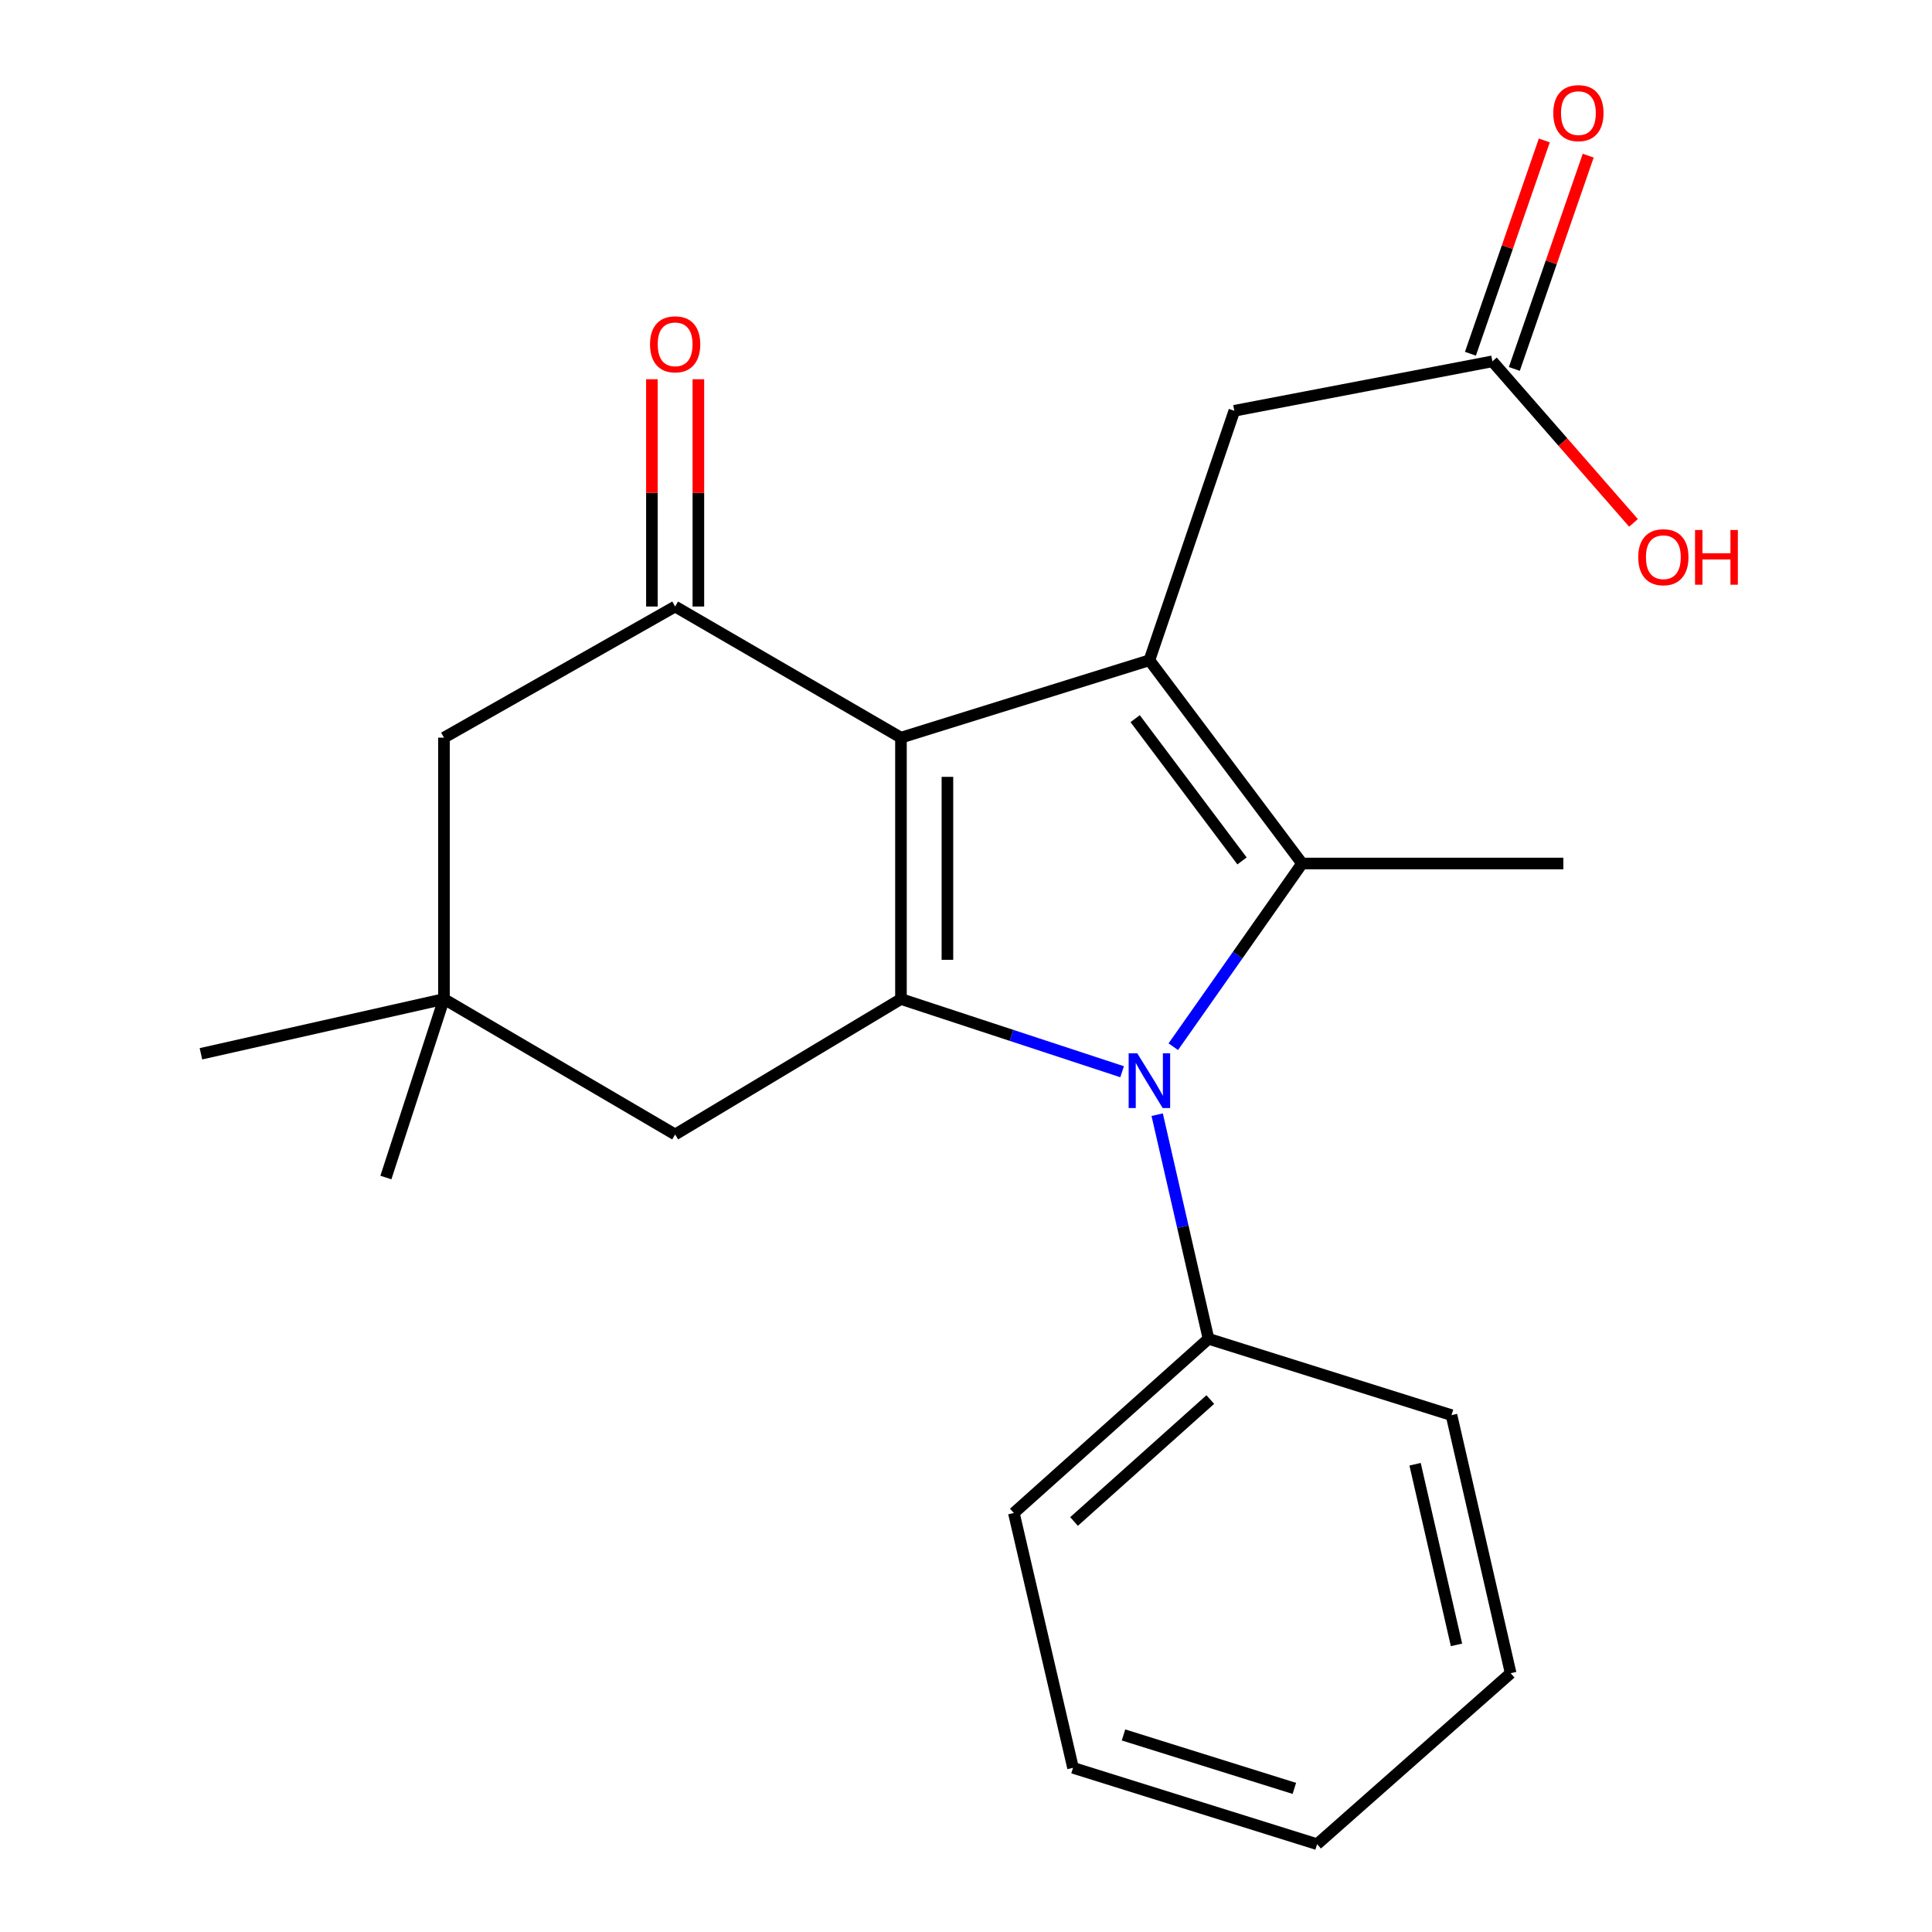 <?xml version='1.0' encoding='iso-8859-1'?>
<svg version='1.1' baseProfile='full'
              xmlns='http://www.w3.org/2000/svg'
                      xmlns:rdkit='http://www.rdkit.org/xml'
                      xmlns:xlink='http://www.w3.org/1999/xlink'
                  xml:space='preserve'
width='1000px' height='1000px' viewBox='0 0 1000 1000'>
<!-- END OF HEADER -->
<rect style='opacity:1.0;fill:#FFFFFF;stroke:none' width='1000' height='1000' x='0' y='0'> </rect>
<path class='bond-0' d='M 466.338,381.806 L 466.338,517.089' style='fill:none;fill-rule:evenodd;stroke:#000000;stroke-width:6px;stroke-linecap:butt;stroke-linejoin:miter;stroke-opacity:1' />
<path class='bond-0' d='M 490.385,402.099 L 490.385,496.796' style='fill:none;fill-rule:evenodd;stroke:#000000;stroke-width:6px;stroke-linecap:butt;stroke-linejoin:miter;stroke-opacity:1' />
<path class='bond-2' d='M 466.338,381.806 L 594.927,341.753' style='fill:none;fill-rule:evenodd;stroke:#000000;stroke-width:6px;stroke-linecap:butt;stroke-linejoin:miter;stroke-opacity:1' />
<path class='bond-4' d='M 466.338,381.806 L 349.452,313.938' style='fill:none;fill-rule:evenodd;stroke:#000000;stroke-width:6px;stroke-linecap:butt;stroke-linejoin:miter;stroke-opacity:1' />
<path class='bond-1' d='M 466.338,517.089 L 523.57,535.909' style='fill:none;fill-rule:evenodd;stroke:#000000;stroke-width:6px;stroke-linecap:butt;stroke-linejoin:miter;stroke-opacity:1' />
<path class='bond-1' d='M 523.57,535.909 L 580.802,554.728' style='fill:none;fill-rule:evenodd;stroke:#0000FF;stroke-width:6px;stroke-linecap:butt;stroke-linejoin:miter;stroke-opacity:1' />
<path class='bond-5' d='M 466.338,517.089 L 349.452,587.202' style='fill:none;fill-rule:evenodd;stroke:#000000;stroke-width:6px;stroke-linecap:butt;stroke-linejoin:miter;stroke-opacity:1' />
<path class='bond-10' d='M 598.954,576.959 L 612.237,634.959' style='fill:none;fill-rule:evenodd;stroke:#0000FF;stroke-width:6px;stroke-linecap:butt;stroke-linejoin:miter;stroke-opacity:1' />
<path class='bond-10' d='M 612.237,634.959 L 625.521,692.959' style='fill:none;fill-rule:evenodd;stroke:#000000;stroke-width:6px;stroke-linecap:butt;stroke-linejoin:miter;stroke-opacity:1' />
<path class='bond-22' d='M 607.295,541.777 L 640.623,494.363' style='fill:none;fill-rule:evenodd;stroke:#0000FF;stroke-width:6px;stroke-linecap:butt;stroke-linejoin:miter;stroke-opacity:1' />
<path class='bond-22' d='M 640.623,494.363 L 673.95,446.949' style='fill:none;fill-rule:evenodd;stroke:#000000;stroke-width:6px;stroke-linecap:butt;stroke-linejoin:miter;stroke-opacity:1' />
<path class='bond-3' d='M 594.927,341.753 L 673.95,446.949' style='fill:none;fill-rule:evenodd;stroke:#000000;stroke-width:6px;stroke-linecap:butt;stroke-linejoin:miter;stroke-opacity:1' />
<path class='bond-3' d='M 587.553,371.976 L 642.87,445.613' style='fill:none;fill-rule:evenodd;stroke:#000000;stroke-width:6px;stroke-linecap:butt;stroke-linejoin:miter;stroke-opacity:1' />
<path class='bond-6' d='M 594.927,341.753 L 638.881,212.617' style='fill:none;fill-rule:evenodd;stroke:#000000;stroke-width:6px;stroke-linecap:butt;stroke-linejoin:miter;stroke-opacity:1' />
<path class='bond-13' d='M 673.95,446.949 L 809.193,446.949' style='fill:none;fill-rule:evenodd;stroke:#000000;stroke-width:6px;stroke-linecap:butt;stroke-linejoin:miter;stroke-opacity:1' />
<path class='bond-8' d='M 349.452,313.938 L 229.8,381.806' style='fill:none;fill-rule:evenodd;stroke:#000000;stroke-width:6px;stroke-linecap:butt;stroke-linejoin:miter;stroke-opacity:1' />
<path class='bond-11' d='M 361.476,313.938 L 361.476,255.114' style='fill:none;fill-rule:evenodd;stroke:#000000;stroke-width:6px;stroke-linecap:butt;stroke-linejoin:miter;stroke-opacity:1' />
<path class='bond-11' d='M 361.476,255.114 L 361.476,196.29' style='fill:none;fill-rule:evenodd;stroke:#FF0000;stroke-width:6px;stroke-linecap:butt;stroke-linejoin:miter;stroke-opacity:1' />
<path class='bond-11' d='M 337.428,313.938 L 337.428,255.114' style='fill:none;fill-rule:evenodd;stroke:#000000;stroke-width:6px;stroke-linecap:butt;stroke-linejoin:miter;stroke-opacity:1' />
<path class='bond-11' d='M 337.428,255.114 L 337.428,196.29' style='fill:none;fill-rule:evenodd;stroke:#FF0000;stroke-width:6px;stroke-linecap:butt;stroke-linejoin:miter;stroke-opacity:1' />
<path class='bond-23' d='M 349.452,587.202 L 229.8,517.089' style='fill:none;fill-rule:evenodd;stroke:#000000;stroke-width:6px;stroke-linecap:butt;stroke-linejoin:miter;stroke-opacity:1' />
<path class='bond-9' d='M 638.881,212.617 L 772.453,187.032' style='fill:none;fill-rule:evenodd;stroke:#000000;stroke-width:6px;stroke-linecap:butt;stroke-linejoin:miter;stroke-opacity:1' />
<path class='bond-7' d='M 229.8,517.089 L 229.8,381.806' style='fill:none;fill-rule:evenodd;stroke:#000000;stroke-width:6px;stroke-linecap:butt;stroke-linejoin:miter;stroke-opacity:1' />
<path class='bond-15' d='M 229.8,517.089 L 104.004,545.439' style='fill:none;fill-rule:evenodd;stroke:#000000;stroke-width:6px;stroke-linecap:butt;stroke-linejoin:miter;stroke-opacity:1' />
<path class='bond-16' d='M 229.8,517.089 L 199.741,609.486' style='fill:none;fill-rule:evenodd;stroke:#000000;stroke-width:6px;stroke-linecap:butt;stroke-linejoin:miter;stroke-opacity:1' />
<path class='bond-12' d='M 783.815,190.968 L 802.934,135.767' style='fill:none;fill-rule:evenodd;stroke:#000000;stroke-width:6px;stroke-linecap:butt;stroke-linejoin:miter;stroke-opacity:1' />
<path class='bond-12' d='M 802.934,135.767 L 822.053,80.567' style='fill:none;fill-rule:evenodd;stroke:#FF0000;stroke-width:6px;stroke-linecap:butt;stroke-linejoin:miter;stroke-opacity:1' />
<path class='bond-12' d='M 761.091,183.097 L 780.21,127.897' style='fill:none;fill-rule:evenodd;stroke:#000000;stroke-width:6px;stroke-linecap:butt;stroke-linejoin:miter;stroke-opacity:1' />
<path class='bond-12' d='M 780.21,127.897 L 799.329,72.696' style='fill:none;fill-rule:evenodd;stroke:#FF0000;stroke-width:6px;stroke-linecap:butt;stroke-linejoin:miter;stroke-opacity:1' />
<path class='bond-14' d='M 772.453,187.032 L 808.977,228.838' style='fill:none;fill-rule:evenodd;stroke:#000000;stroke-width:6px;stroke-linecap:butt;stroke-linejoin:miter;stroke-opacity:1' />
<path class='bond-14' d='M 808.977,228.838 L 845.5,270.645' style='fill:none;fill-rule:evenodd;stroke:#FF0000;stroke-width:6px;stroke-linecap:butt;stroke-linejoin:miter;stroke-opacity:1' />
<path class='bond-17' d='M 625.521,692.959 L 524.774,783.125' style='fill:none;fill-rule:evenodd;stroke:#000000;stroke-width:6px;stroke-linecap:butt;stroke-linejoin:miter;stroke-opacity:1' />
<path class='bond-17' d='M 626.446,724.403 L 555.923,787.519' style='fill:none;fill-rule:evenodd;stroke:#000000;stroke-width:6px;stroke-linecap:butt;stroke-linejoin:miter;stroke-opacity:1' />
<path class='bond-18' d='M 625.521,692.959 L 751.291,732.477' style='fill:none;fill-rule:evenodd;stroke:#000000;stroke-width:6px;stroke-linecap:butt;stroke-linejoin:miter;stroke-opacity:1' />
<path class='bond-20' d='M 524.774,783.125 L 555.395,915.027' style='fill:none;fill-rule:evenodd;stroke:#000000;stroke-width:6px;stroke-linecap:butt;stroke-linejoin:miter;stroke-opacity:1' />
<path class='bond-19' d='M 751.291,732.477 L 781.912,866.049' style='fill:none;fill-rule:evenodd;stroke:#000000;stroke-width:6px;stroke-linecap:butt;stroke-linejoin:miter;stroke-opacity:1' />
<path class='bond-19' d='M 732.444,757.886 L 753.879,851.387' style='fill:none;fill-rule:evenodd;stroke:#000000;stroke-width:6px;stroke-linecap:butt;stroke-linejoin:miter;stroke-opacity:1' />
<path class='bond-21' d='M 781.912,866.049 L 681.726,954.545' style='fill:none;fill-rule:evenodd;stroke:#000000;stroke-width:6px;stroke-linecap:butt;stroke-linejoin:miter;stroke-opacity:1' />
<path class='bond-24' d='M 555.395,915.027 L 681.726,954.545' style='fill:none;fill-rule:evenodd;stroke:#000000;stroke-width:6px;stroke-linecap:butt;stroke-linejoin:miter;stroke-opacity:1' />
<path class='bond-24' d='M 581.524,898.004 L 669.956,925.667' style='fill:none;fill-rule:evenodd;stroke:#000000;stroke-width:6px;stroke-linecap:butt;stroke-linejoin:miter;stroke-opacity:1' />
<path  class='atom-2' d='M 588.667 545.213
L 597.947 560.213
Q 598.867 561.693, 600.347 564.373
Q 601.827 567.053, 601.907 567.213
L 601.907 545.213
L 605.667 545.213
L 605.667 573.533
L 601.787 573.533
L 591.827 557.133
Q 590.667 555.213, 589.427 553.013
Q 588.227 550.813, 587.867 550.133
L 587.867 573.533
L 584.187 573.533
L 584.187 545.213
L 588.667 545.213
' fill='#0000FF'/>
<path  class='atom-12' d='M 336.452 178.215
Q 336.452 171.415, 339.812 167.615
Q 343.172 163.815, 349.452 163.815
Q 355.732 163.815, 359.092 167.615
Q 362.452 171.415, 362.452 178.215
Q 362.452 185.095, 359.052 189.015
Q 355.652 192.895, 349.452 192.895
Q 343.212 192.895, 339.812 189.015
Q 336.452 185.135, 336.452 178.215
M 349.452 189.695
Q 353.772 189.695, 356.092 186.815
Q 358.452 183.895, 358.452 178.215
Q 358.452 172.655, 356.092 169.855
Q 353.772 167.015, 349.452 167.015
Q 345.132 167.015, 342.772 169.815
Q 340.452 172.615, 340.452 178.215
Q 340.452 183.935, 342.772 186.815
Q 345.132 189.695, 349.452 189.695
' fill='#FF0000'/>
<path  class='atom-13' d='M 803.982 58.55
Q 803.982 51.75, 807.342 47.95
Q 810.702 44.15, 816.982 44.15
Q 823.262 44.15, 826.622 47.95
Q 829.982 51.75, 829.982 58.55
Q 829.982 65.43, 826.582 69.35
Q 823.182 73.23, 816.982 73.23
Q 810.742 73.23, 807.342 69.35
Q 803.982 65.47, 803.982 58.55
M 816.982 70.03
Q 821.302 70.03, 823.622 67.15
Q 825.982 64.23, 825.982 58.55
Q 825.982 52.99, 823.622 50.19
Q 821.302 47.35, 816.982 47.35
Q 812.662 47.35, 810.302 50.15
Q 807.982 52.95, 807.982 58.55
Q 807.982 64.27, 810.302 67.15
Q 812.662 70.03, 816.982 70.03
' fill='#FF0000'/>
<path  class='atom-15' d='M 847.949 288.407
Q 847.949 281.607, 851.309 277.807
Q 854.669 274.007, 860.949 274.007
Q 867.229 274.007, 870.589 277.807
Q 873.949 281.607, 873.949 288.407
Q 873.949 295.287, 870.549 299.207
Q 867.149 303.087, 860.949 303.087
Q 854.709 303.087, 851.309 299.207
Q 847.949 295.327, 847.949 288.407
M 860.949 299.887
Q 865.269 299.887, 867.589 297.007
Q 869.949 294.087, 869.949 288.407
Q 869.949 282.847, 867.589 280.047
Q 865.269 277.207, 860.949 277.207
Q 856.629 277.207, 854.269 280.007
Q 851.949 282.807, 851.949 288.407
Q 851.949 294.127, 854.269 297.007
Q 856.629 299.887, 860.949 299.887
' fill='#FF0000'/>
<path  class='atom-15' d='M 877.349 274.327
L 881.189 274.327
L 881.189 286.367
L 895.669 286.367
L 895.669 274.327
L 899.509 274.327
L 899.509 302.647
L 895.669 302.647
L 895.669 289.567
L 881.189 289.567
L 881.189 302.647
L 877.349 302.647
L 877.349 274.327
' fill='#FF0000'/>
</svg>
